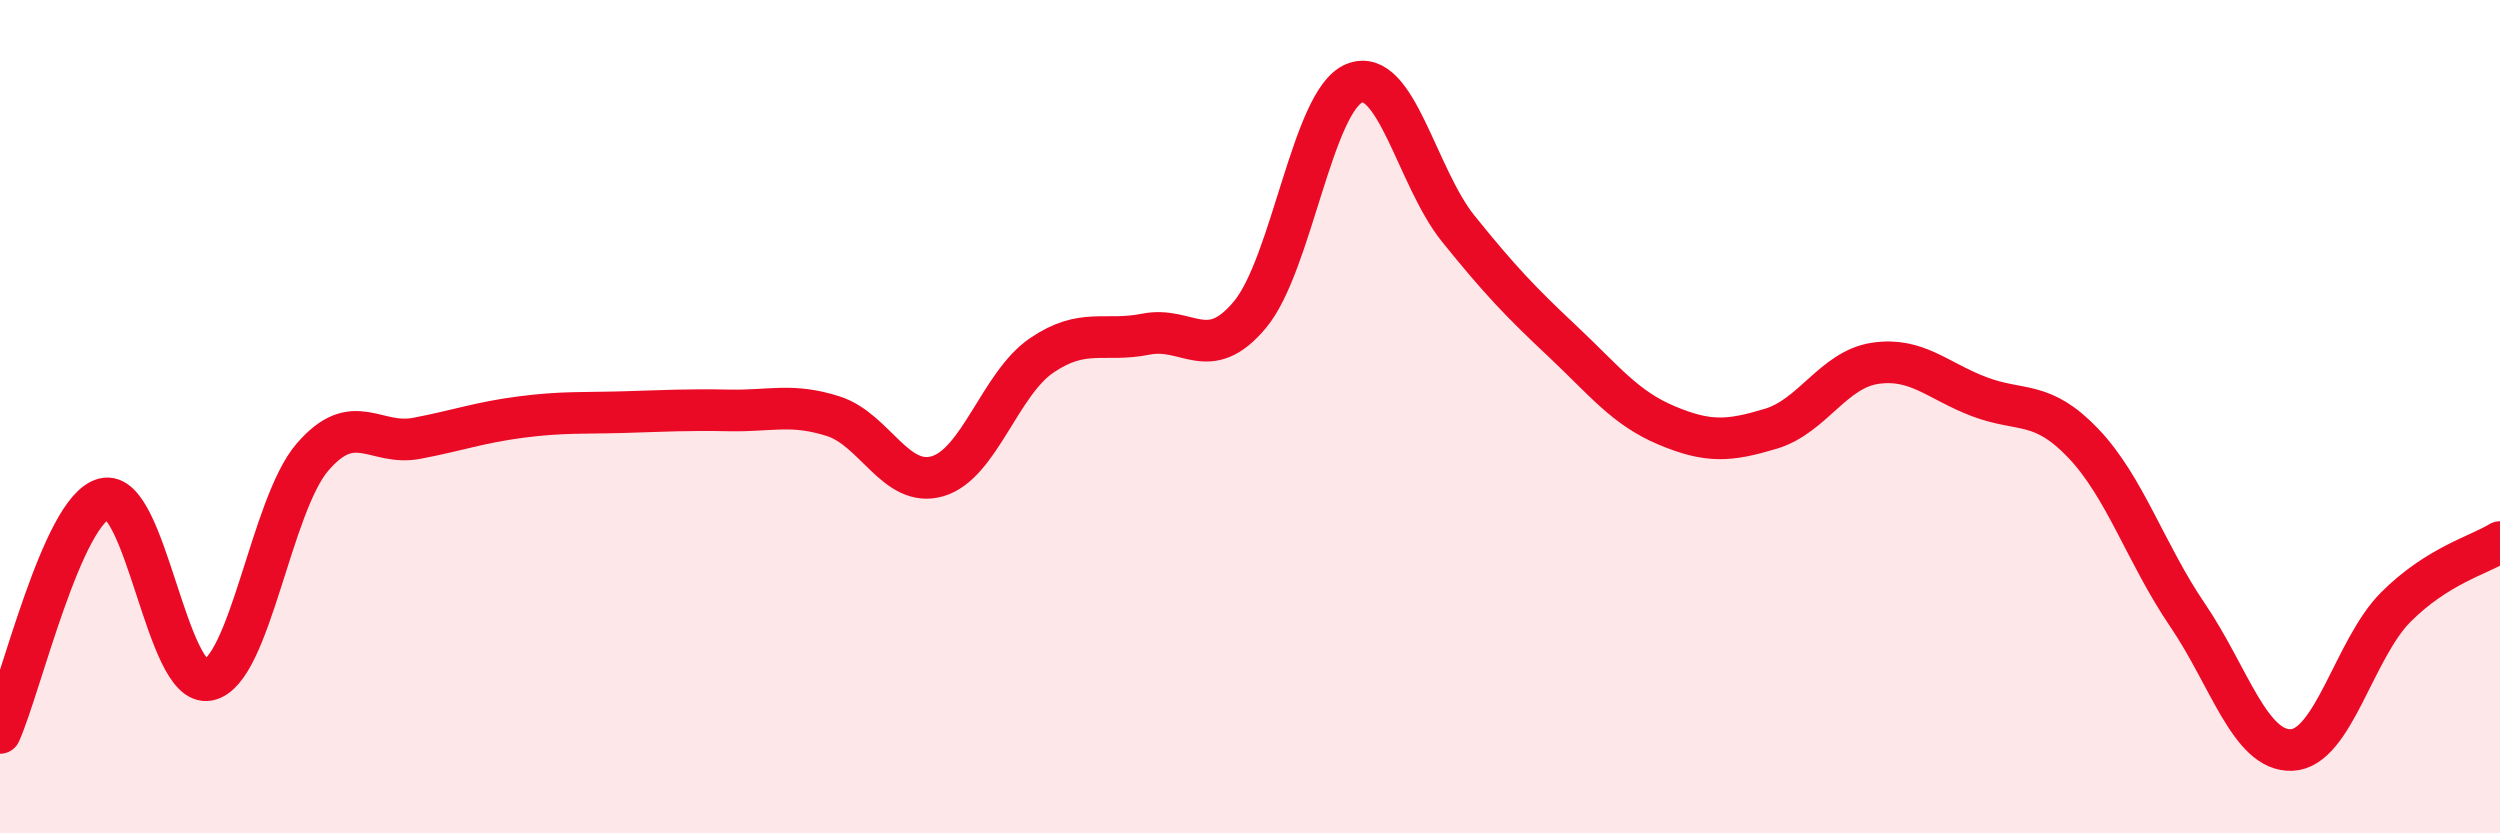 
    <svg width="60" height="20" viewBox="0 0 60 20" xmlns="http://www.w3.org/2000/svg">
      <path
        d="M 0,17.59 C 0.5,16.47 1.5,12.22 2.5,11.97 C 3.5,11.72 4,16.52 5,16.32 C 6,16.12 6.5,12.13 7.5,10.97 C 8.5,9.81 9,10.71 10,10.52 C 11,10.33 11.5,10.14 12.5,10.01 C 13.5,9.88 14,9.92 15,9.89 C 16,9.86 16.5,9.83 17.5,9.85 C 18.5,9.87 19,9.67 20,9.99 C 21,10.31 21.5,11.72 22.5,11.43 C 23.5,11.14 24,9.21 25,8.53 C 26,7.85 26.5,8.22 27.5,8.02 C 28.5,7.82 29,8.75 30,7.55 C 31,6.35 31.5,2.41 32.5,2 C 33.5,1.59 34,4.25 35,5.49 C 36,6.73 36.5,7.25 37.5,8.19 C 38.5,9.13 39,9.79 40,10.21 C 41,10.63 41.5,10.59 42.5,10.29 C 43.5,9.99 44,8.87 45,8.72 C 46,8.57 46.5,9.14 47.5,9.52 C 48.5,9.9 49,9.59 50,10.64 C 51,11.69 51.5,13.29 52.5,14.76 C 53.5,16.23 54,18.04 55,18 C 56,17.96 56.5,15.57 57.5,14.57 C 58.5,13.57 59.5,13.32 60,13.01L60 20L0 20Z"
        fill="#EB0A25"
        opacity="0.1"
        stroke-linecap="round"
        stroke-linejoin="round"
      />
      <path
        d="M 0,17.59 C 0.5,16.47 1.5,12.22 2.5,11.97 C 3.5,11.72 4,16.52 5,16.32 C 6,16.12 6.5,12.13 7.5,10.97 C 8.5,9.81 9,10.71 10,10.52 C 11,10.33 11.5,10.14 12.5,10.01 C 13.5,9.88 14,9.92 15,9.89 C 16,9.86 16.5,9.83 17.5,9.85 C 18.5,9.87 19,9.67 20,9.99 C 21,10.31 21.5,11.72 22.5,11.43 C 23.5,11.14 24,9.21 25,8.53 C 26,7.85 26.5,8.22 27.5,8.02 C 28.5,7.82 29,8.75 30,7.55 C 31,6.35 31.5,2.41 32.5,2 C 33.5,1.59 34,4.25 35,5.49 C 36,6.73 36.5,7.25 37.5,8.19 C 38.5,9.13 39,9.79 40,10.21 C 41,10.63 41.5,10.59 42.5,10.29 C 43.5,9.99 44,8.87 45,8.72 C 46,8.57 46.5,9.14 47.5,9.52 C 48.5,9.9 49,9.59 50,10.64 C 51,11.69 51.5,13.29 52.5,14.76 C 53.5,16.23 54,18.04 55,18 C 56,17.96 56.5,15.57 57.5,14.57 C 58.5,13.57 59.5,13.32 60,13.01"
        stroke="#EB0A25"
        stroke-width="1"
        fill="none"
        stroke-linecap="round"
        stroke-linejoin="round"
      />
    </svg>
  